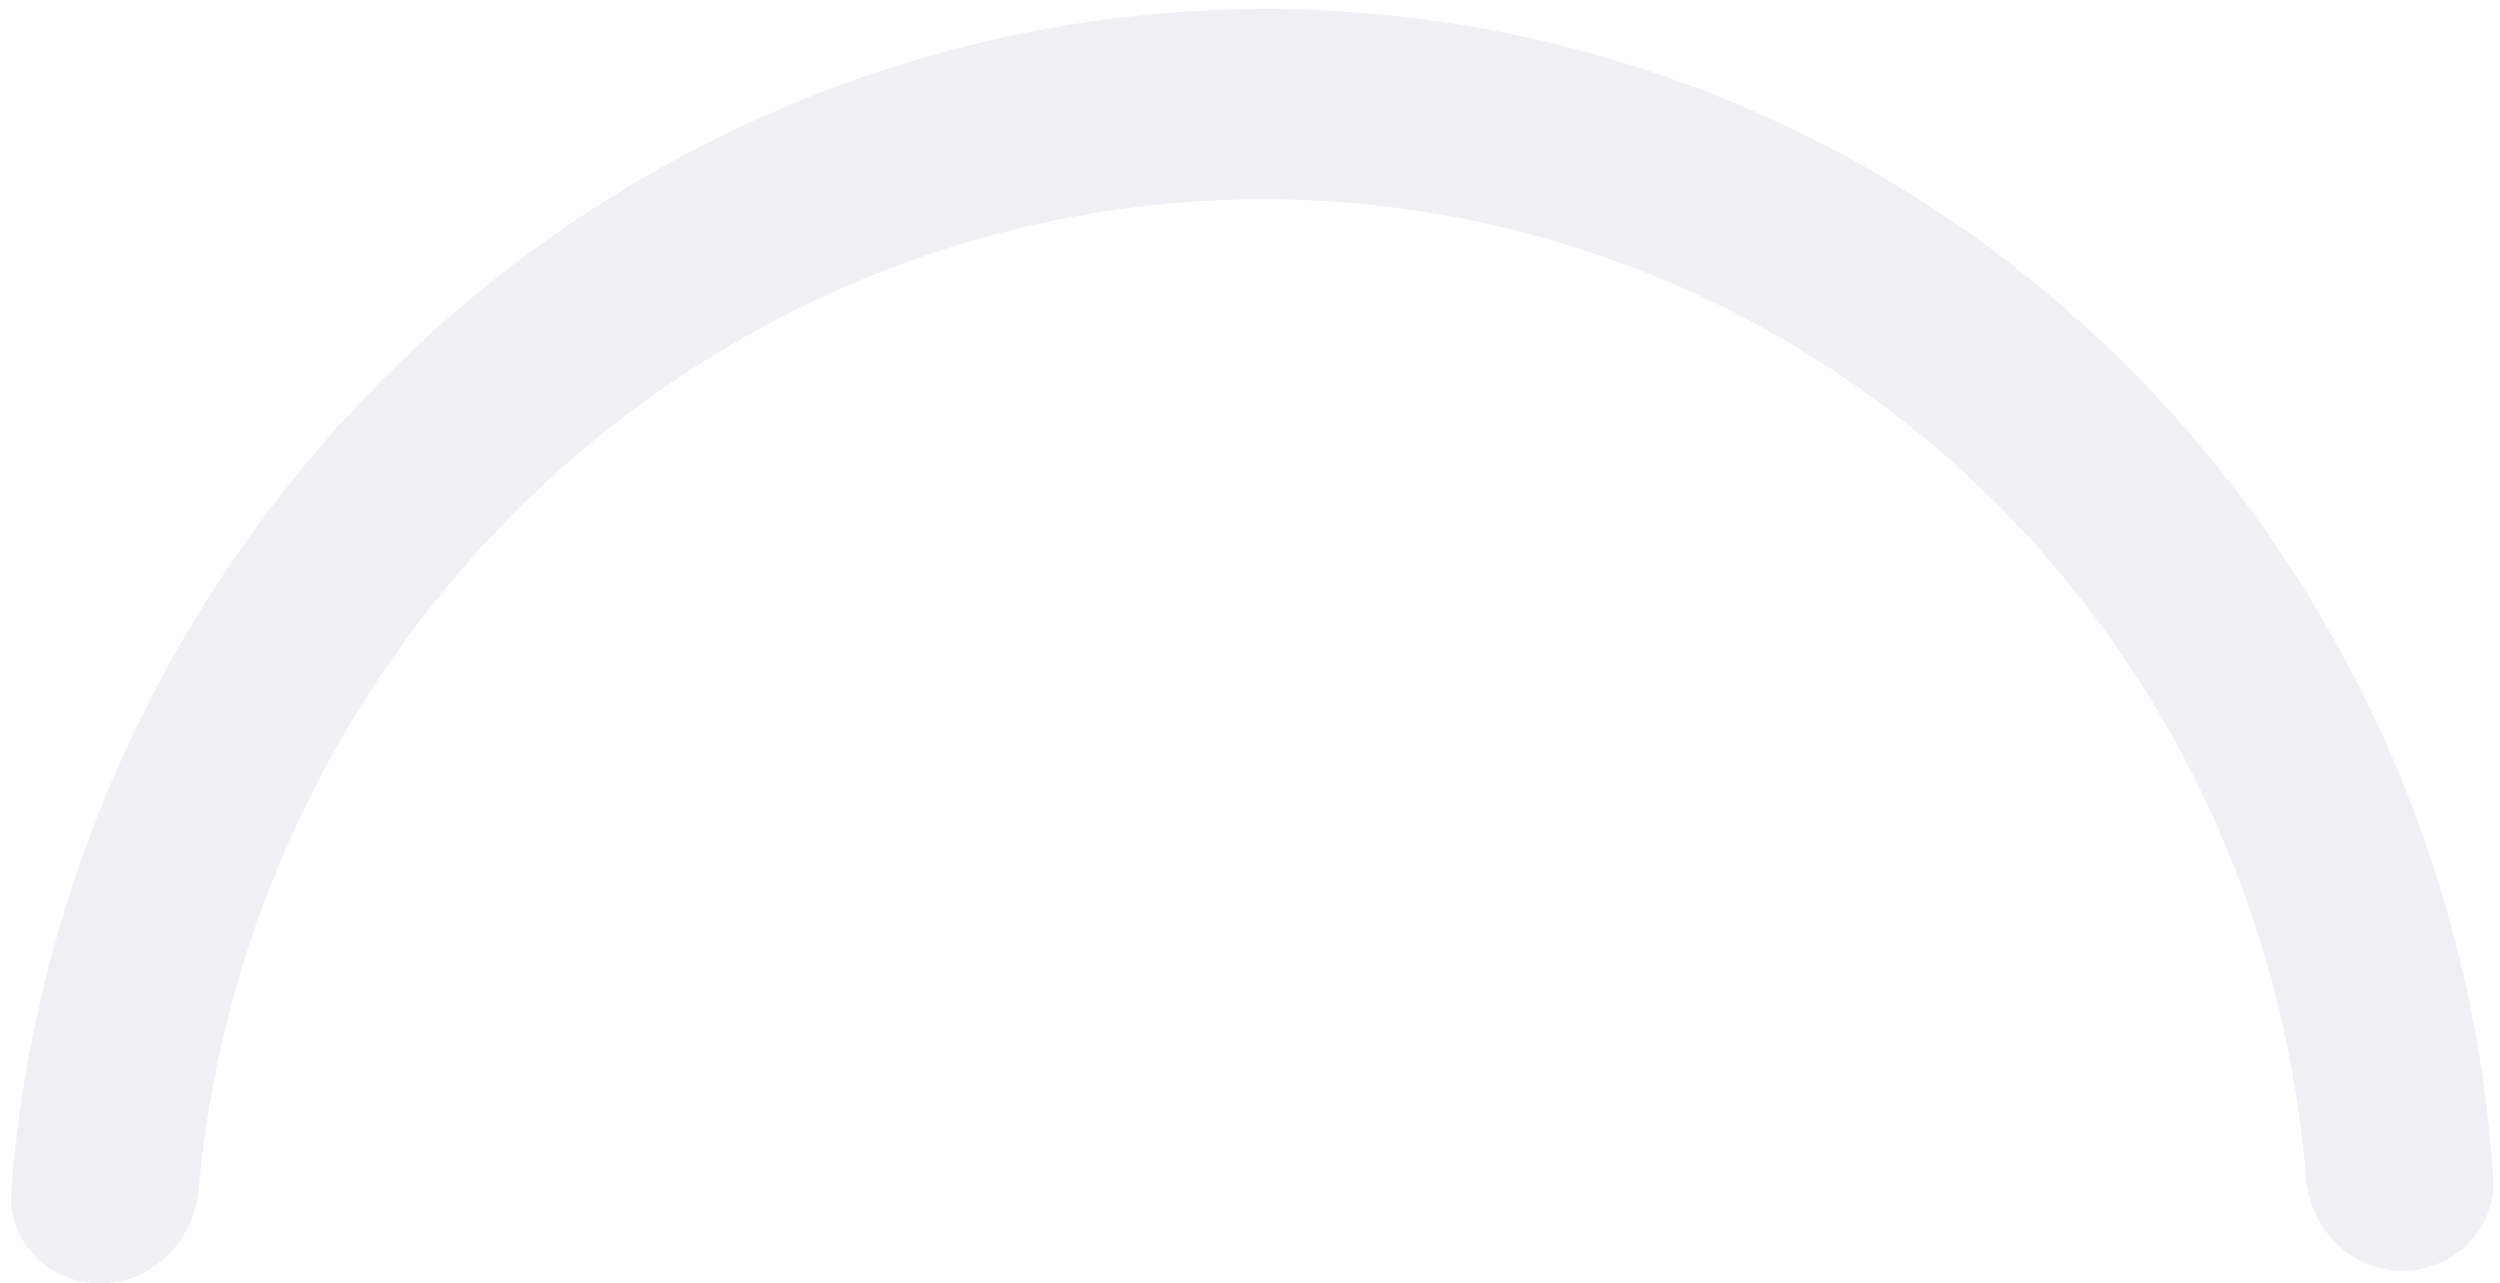 <?xml version="1.0" encoding="UTF-8"?> <svg xmlns="http://www.w3.org/2000/svg" width="187" height="96" viewBox="0 0 187 96" fill="none"> <path opacity="0.7" d="M7.538 95.997C3.682 96.018 0.548 92.906 0.847 89.059C1.629 78.988 3.985 69.075 7.838 59.7C12.577 48.167 19.489 37.674 28.18 28.819C36.87 19.964 47.168 12.922 58.486 8.093C69.805 3.265 81.921 0.745 94.144 0.678C106.367 0.611 118.457 2.997 129.723 7.702C140.99 12.406 151.213 19.336 159.808 28.096C168.404 36.856 175.203 47.274 179.819 58.756C183.571 68.089 185.819 77.976 186.494 88.04C186.751 91.884 183.583 95.03 179.727 95.052V95.052C175.872 95.073 172.794 91.959 172.488 88.119C171.834 79.925 169.95 71.882 166.891 64.271C162.968 54.512 157.188 45.656 149.882 38.21C142.576 30.765 133.887 24.874 124.31 20.875C114.733 16.876 104.457 14.848 94.067 14.905C83.678 14.962 73.379 17.104 63.758 21.208C54.138 25.312 45.385 31.298 37.998 38.825C30.611 46.351 24.735 55.271 20.707 65.074C17.565 72.718 15.595 80.783 14.852 88.985C14.505 92.828 11.393 95.976 7.538 95.997V95.997Z" fill="#E8E9F0"></path> </svg> 
